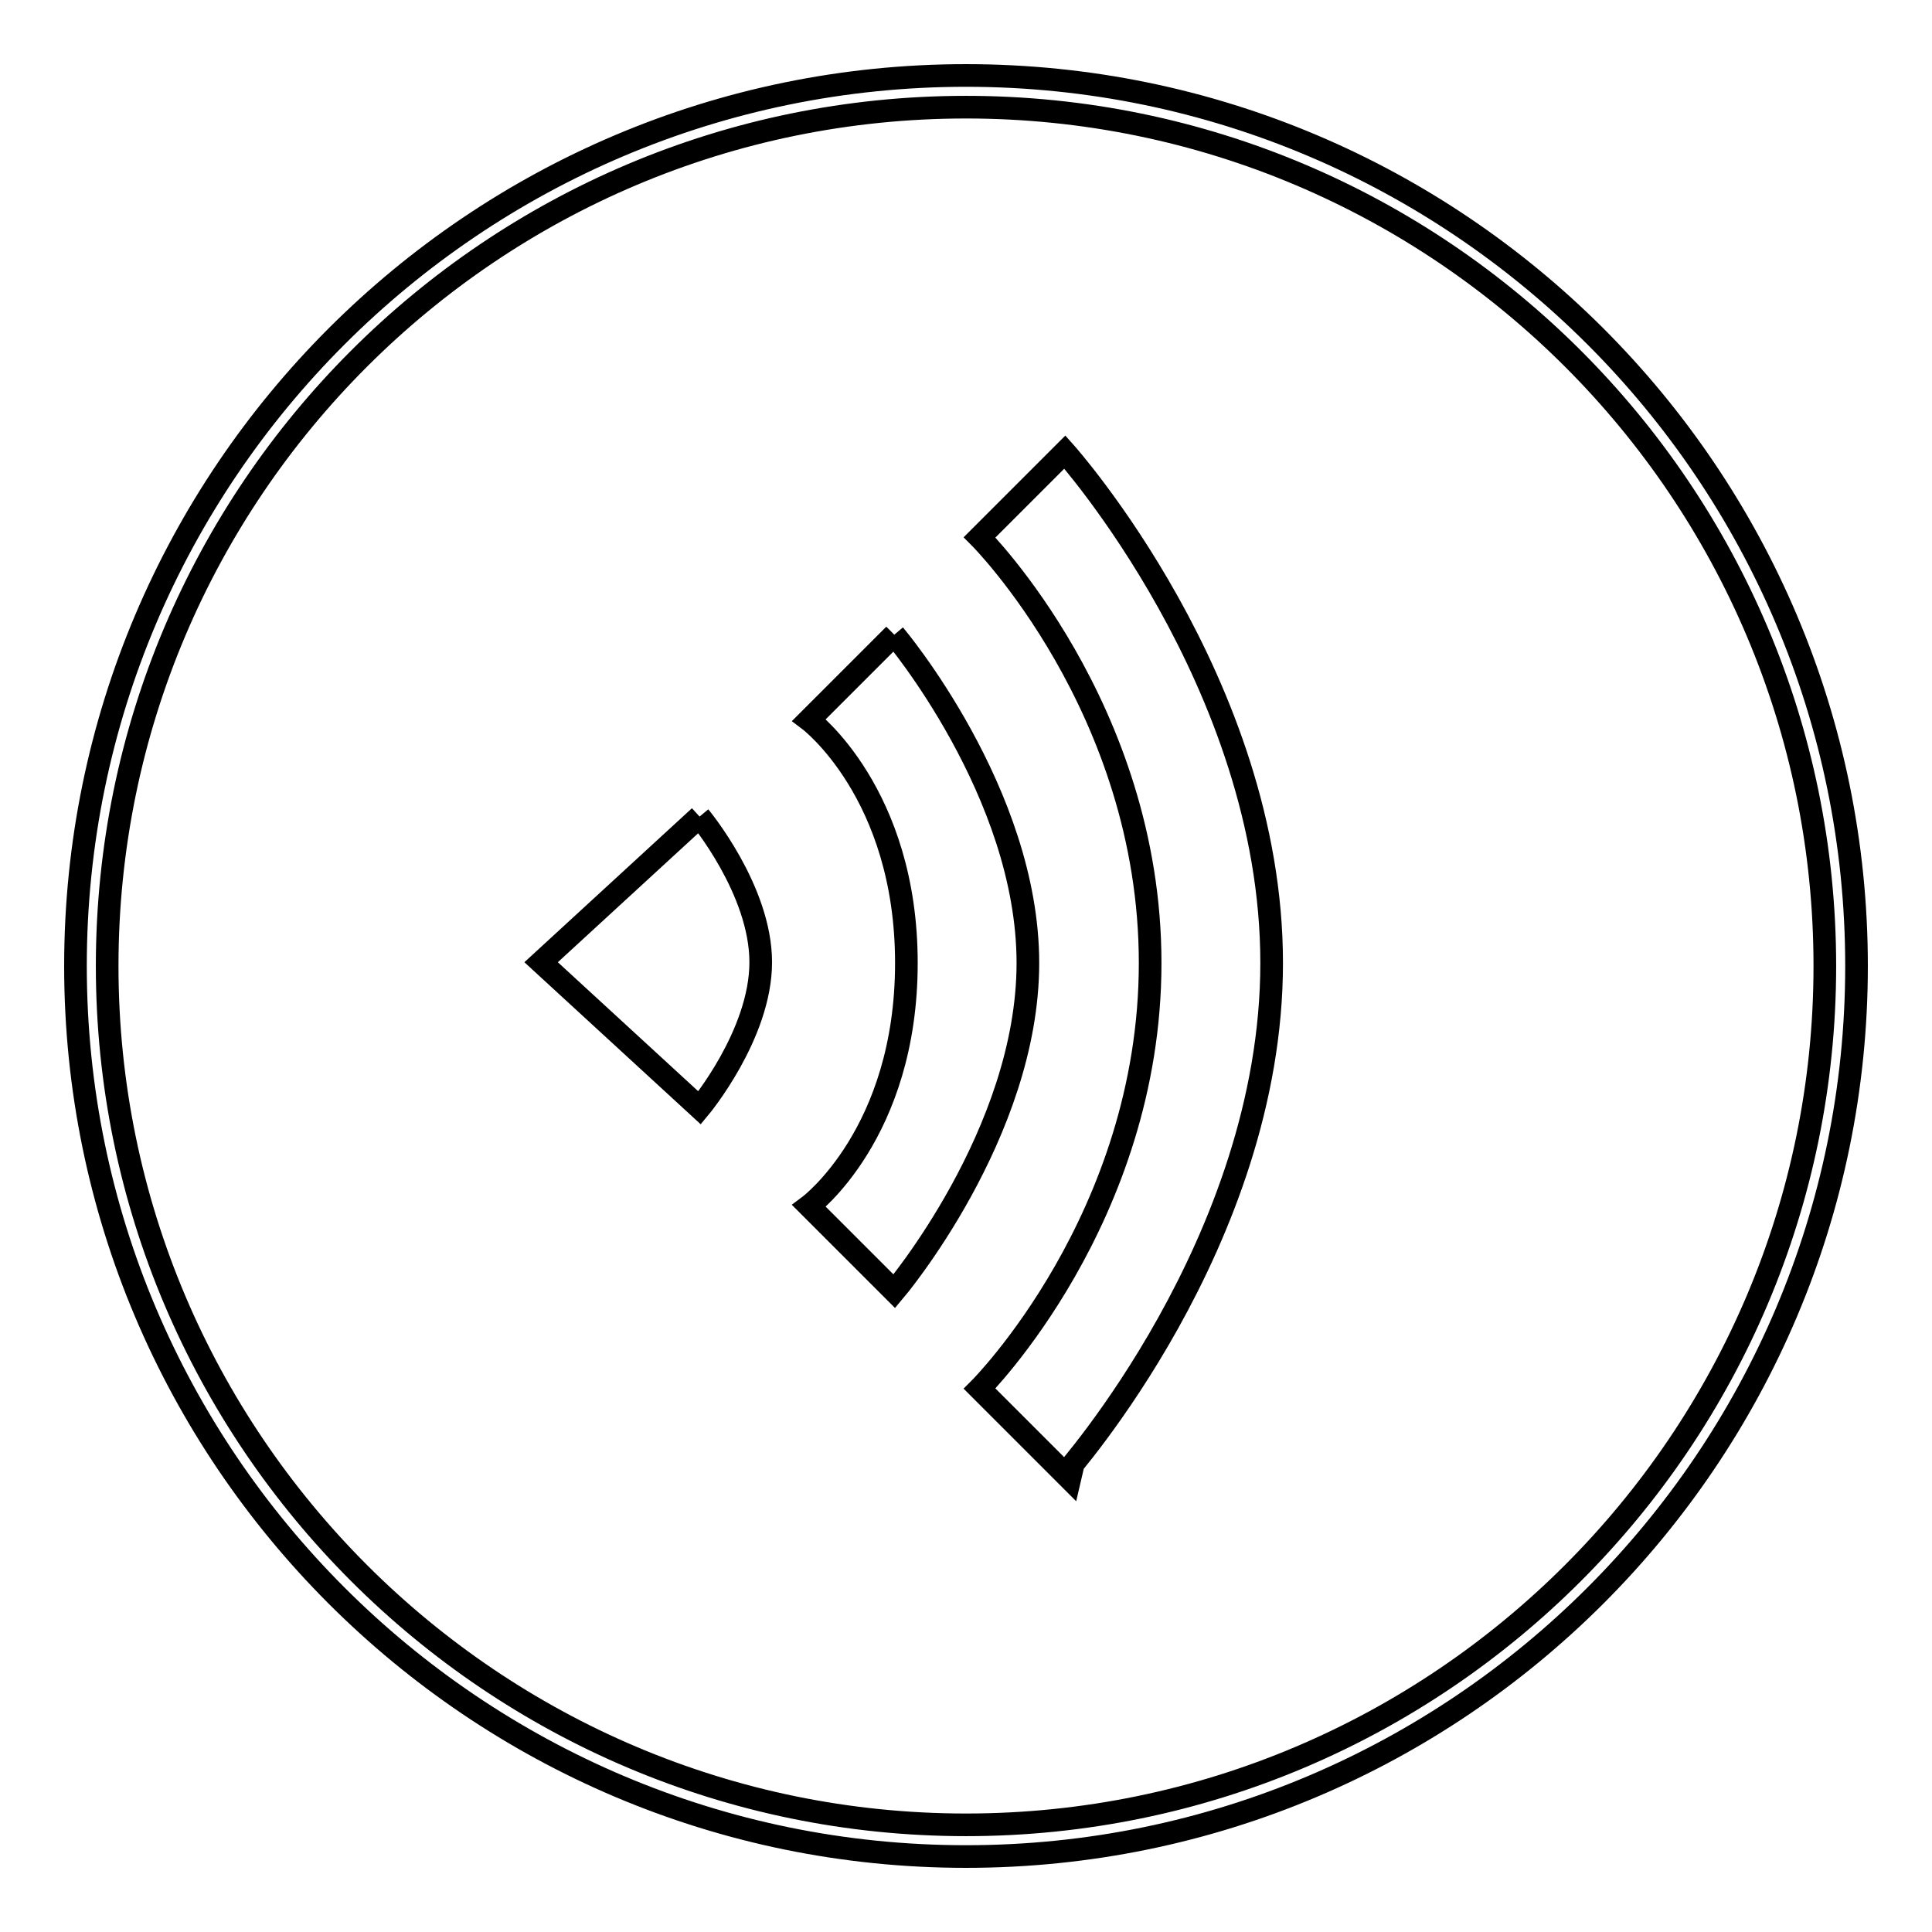 <?xml version="1.0" encoding="utf-8"?>
<!-- Svg Vector Icons : http://www.onlinewebfonts.com/icon -->
<!DOCTYPE svg PUBLIC "-//W3C//DTD SVG 1.1//EN" "http://www.w3.org/Graphics/SVG/1.1/DTD/svg11.dtd">
<svg version="1.1" xmlns="http://www.w3.org/2000/svg" xmlns:xlink="http://www.w3.org/1999/xlink" x="0px" y="0px" viewBox="0 0 256 256" enable-background="new 0 0 256 256" xml:space="preserve">
<g><g><path stroke-width="3" fill-opacity="0" stroke="#000000"  d="M128,246c-65.1,0-118-52.9-118-118C10,62.9,62.9,10,128,10c65.1,0,118,52.9,118,118C246,193.1,193.1,246,128,246 M128,14.2C65.2,14.2,14.2,65.2,14.2,128c0,62.8,51.1,113.8,113.8,113.8c62.8,0,113.8-51.1,113.8-113.8C241.8,65.2,190.8,14.2,128,14.2"/><path stroke-width="3" fill-opacity="0" stroke="#000000"  d="M92.7,108.2l-21,19.3l21,19.3c0,0,8.1-9.7,8.1-19.3C100.8,117.9,92.7,108.2,92.7,108.2 M118.5,84.1l-11.3,11.3c0,0,12.9,9.7,12.9,32.2c0,22.6-12.9,32.2-12.9,32.2l11.3,11.3c0,0,17.7-20.9,17.7-43.5S118.5,84.1,118.5,84.1 M168.5,127.6c0-37.1-27.4-67.7-27.4-67.7l-11.3,11.3c0,0,22.6,22.6,22.6,56.4c0,33.8-22.6,56.4-22.6,56.4l11.3,11.3C141.1,195.2,168.5,164.6,168.5,127.6"/></g></g>
</svg>